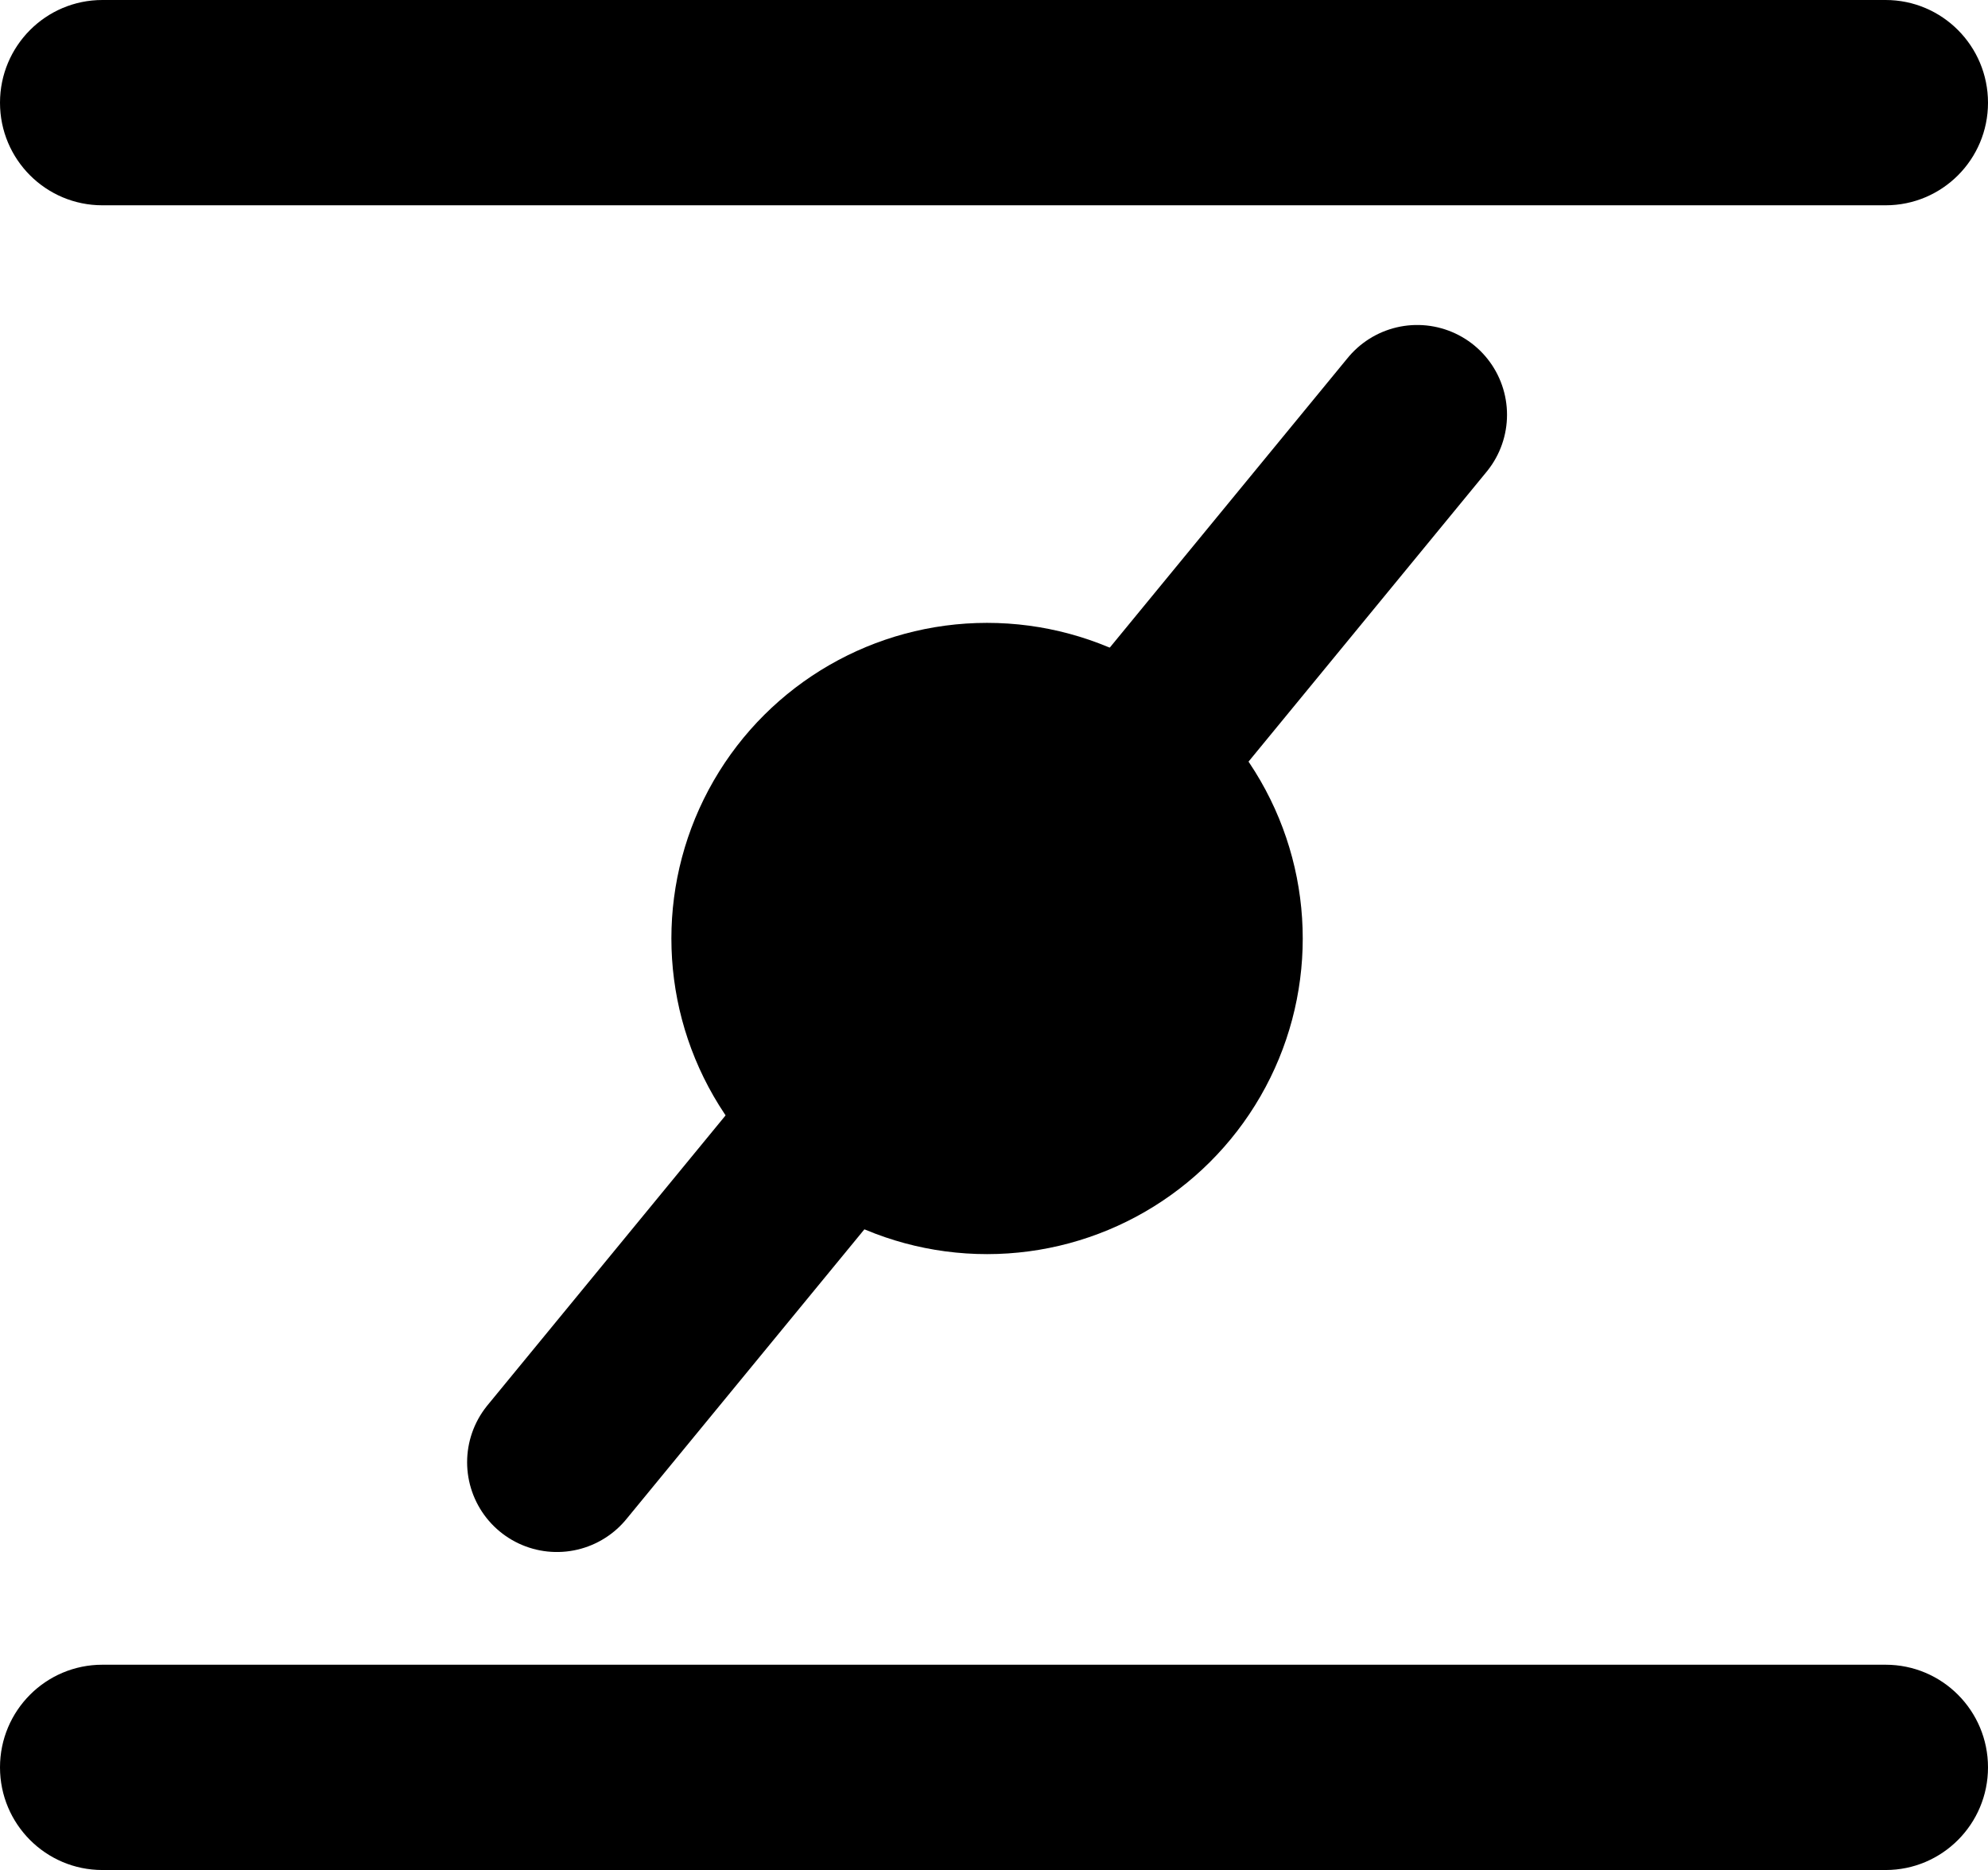<?xml version="1.0"?>
<svg xmlns="http://www.w3.org/2000/svg" version="1.2" width="777.056" height="731.061" overflow="inherit" viewBox="0 0 777.056 731.061">
  <path d="M-211.969-274.469h-39.51v39.436c.044-21.724 17.713-39.348 39.51-39.436zM-251.478 966.05v39.482h39.659c-21.873 0-39.617-17.699-39.66-39.483zM988.893 1005.532h39.629V965.99c0 21.813-17.758 39.54-39.63 39.54zM989.04-274.469c21.813.088 39.482 17.755 39.482 39.51v-39.51H989.04z" fill="none"/>
  <path d="M0 40.157c0 22.167 17.904 40.1 40.012 40.1h697.031c22.108 0 40.013-17.933 40.013-40.1C777.056 17.992 759.152 0 737.043 0H40.012C17.904 0 0 17.992 0 40.157zM0 690.931c0 22.152 17.904 40.13 40.012 40.13h697.031c22.108 0 40.013-17.978 40.013-40.13 0-22.165-17.904-40.127-40.013-40.127H40.012C17.904 650.803 0 668.766 0 690.931z"/>
  <path d="M217.682 571.639l336.27-409.492" fill="none" stroke="#000" stroke-width="70.2" stroke-linecap="round"/>
  <circle cx="-366.893" cy="385.817" r="123.39" transform="rotate(-90)"/>
</svg>
